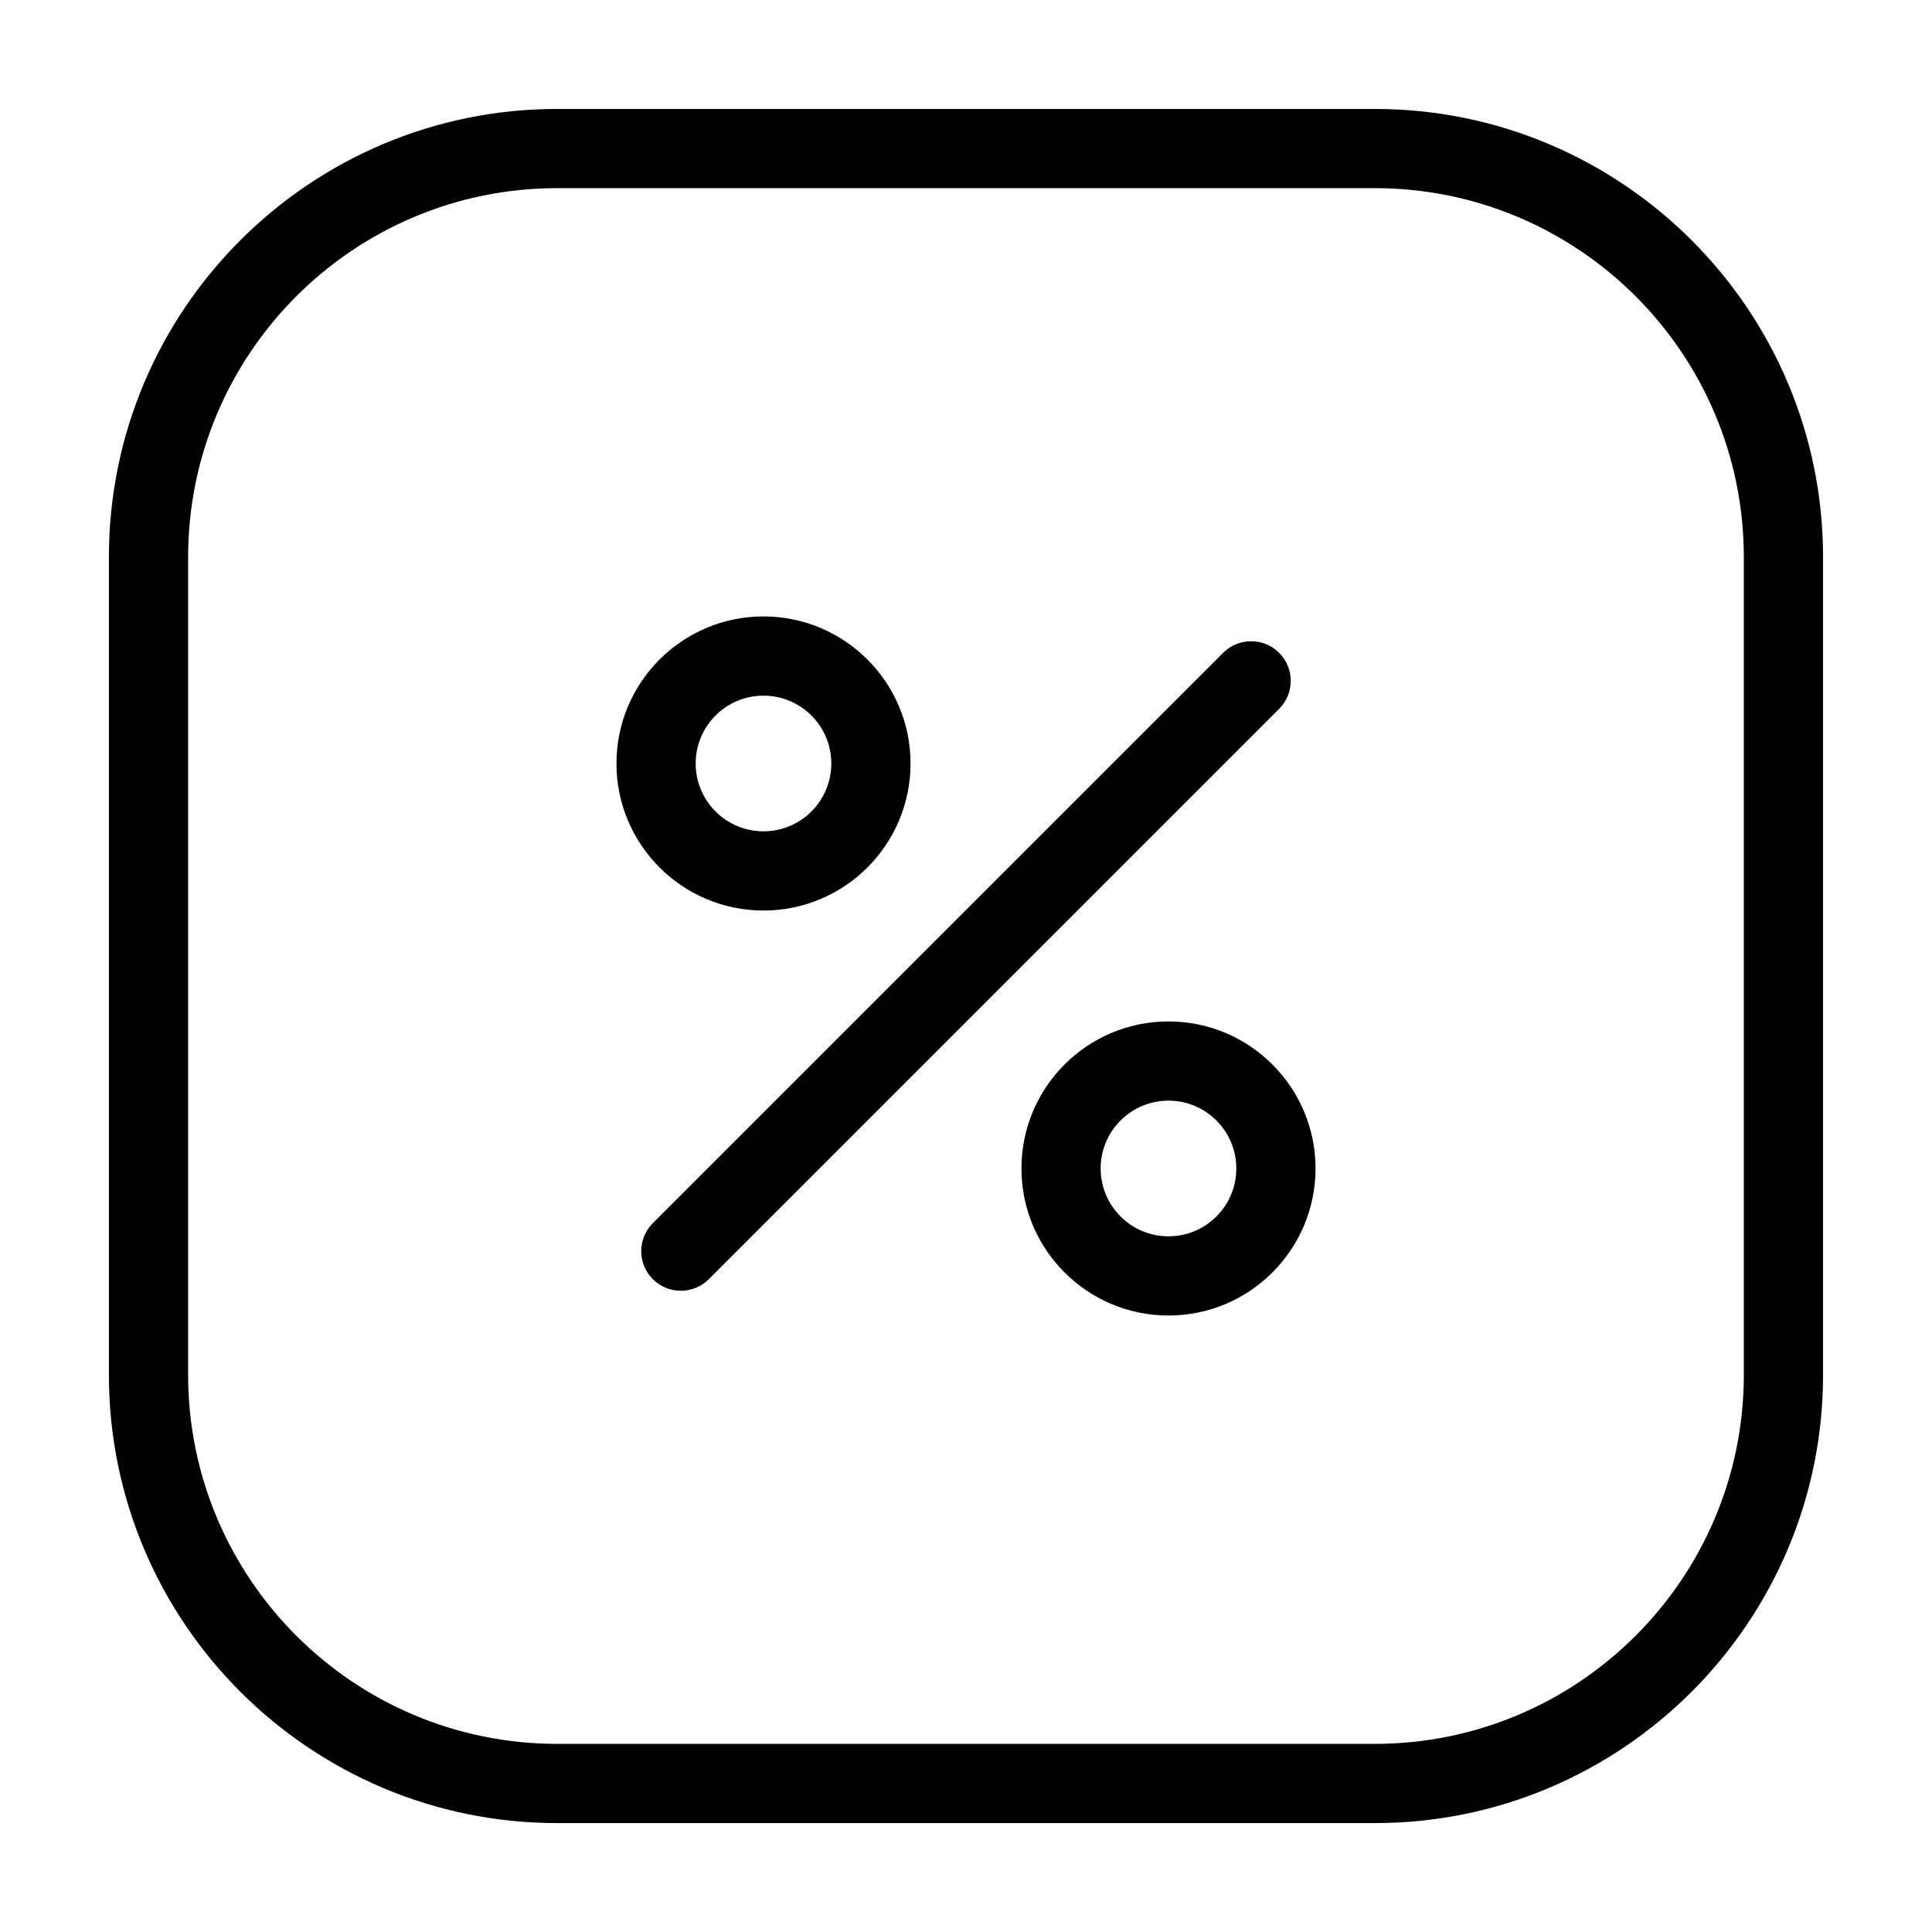 <?xml version="1.0" encoding="UTF-8"?>
<!-- Uploaded to: ICON Repo, www.svgrepo.com, Generator: ICON Repo Mixer Tools -->
<svg fill="#000000" width="800px" height="800px" version="1.1" viewBox="144 144 512 512" xmlns="http://www.w3.org/2000/svg">
 <g fill-rule="evenodd">
  <path d="m627.13 291.68c0-65.574-53.242-118.81-118.82-118.81h-216.64c-65.57 0-118.81 53.238-118.81 118.81v216.64c0 65.574 53.242 118.82 118.81 118.82h216.64c65.574 0 118.82-53.242 118.82-118.82zm-20.996 0v216.64c0 53.988-43.832 97.824-97.82 97.824h-216.64c-53.984 0-97.82-43.836-97.82-97.824v-216.64c0-53.992 43.836-97.82 97.82-97.82h216.64c53.988 0 97.82 43.828 97.82 97.82z"/>
  <path d="m346.33 307.36c-21.504 0-38.961 17.465-38.961 38.973 0 21.508 17.457 38.969 38.961 38.969 21.508 0 38.973-17.461 38.973-38.969 0-21.508-17.465-38.973-38.973-38.973zm0 20.996c9.926 0 17.977 8.055 17.977 17.977 0 9.918-8.051 17.977-17.977 17.977-9.918 0-17.973-8.059-17.973-17.977 0-9.922 8.055-17.977 17.973-17.977z"/>
  <path d="m453.66 414.69c-21.508 0-38.965 17.461-38.965 38.969 0 21.508 17.457 38.969 38.965 38.969 21.508 0 38.969-17.461 38.969-38.969 0-21.508-17.461-38.969-38.969-38.969zm0 20.992c9.926 0 17.977 8.059 17.977 17.977 0 9.922-8.051 17.977-17.977 17.977-9.922 0-17.977-8.055-17.977-17.977 0-9.918 8.055-17.977 17.977-17.977z"/>
  <path d="m331.85 482.99 151.14-151.14c4.094-4.094 4.094-10.746 0-14.84-4.098-4.098-10.746-4.098-14.844 0l-151.14 151.14c-4.098 4.098-4.098 10.746 0 14.844 4.094 4.094 10.746 4.094 14.84 0z"/>
 </g>
</svg>